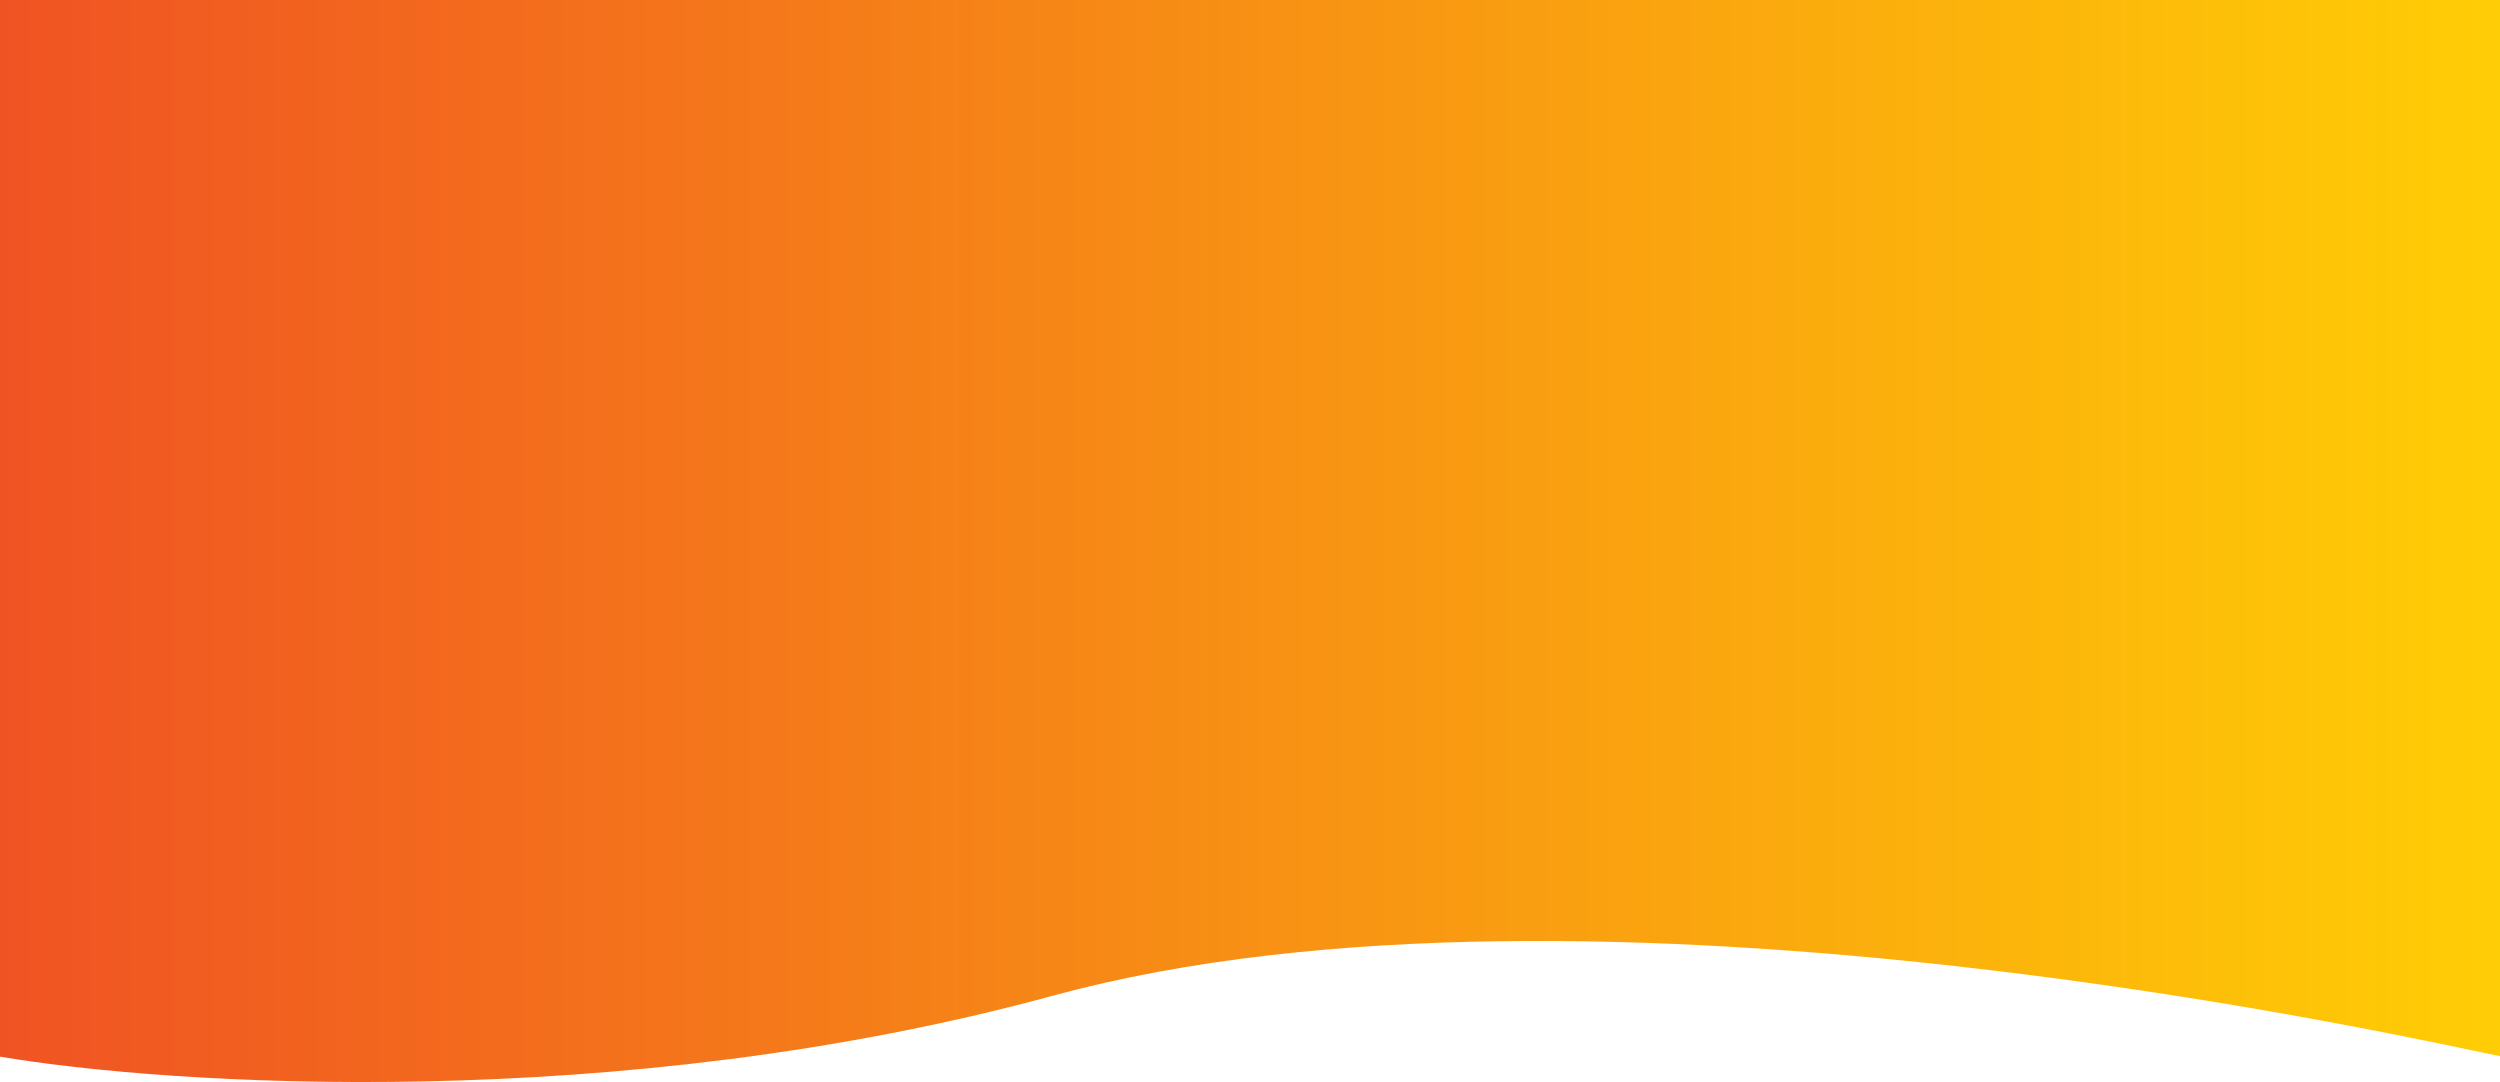 <svg width="1920" height="831" viewBox="0 0 1920 831" fill="none" xmlns="http://www.w3.org/2000/svg">
<path d="M808.553 764.709C475.32 855.595 130.004 833.66 -1 811.331V0H1921V811.331C1875.44 802.757 1225.09 651.101 808.553 764.709Z" fill="url(#paint0_linear_238_1551)"/>
<defs>
<linearGradient id="paint0_linear_238_1551" x1="1921" y1="690.831" x2="-1" y2="690.831" gradientUnits="userSpaceOnUse">
<stop stop-color="#FFCD05"/>
<stop offset="1" stop-color="#F05323"/>
</linearGradient>
</defs>
</svg>
